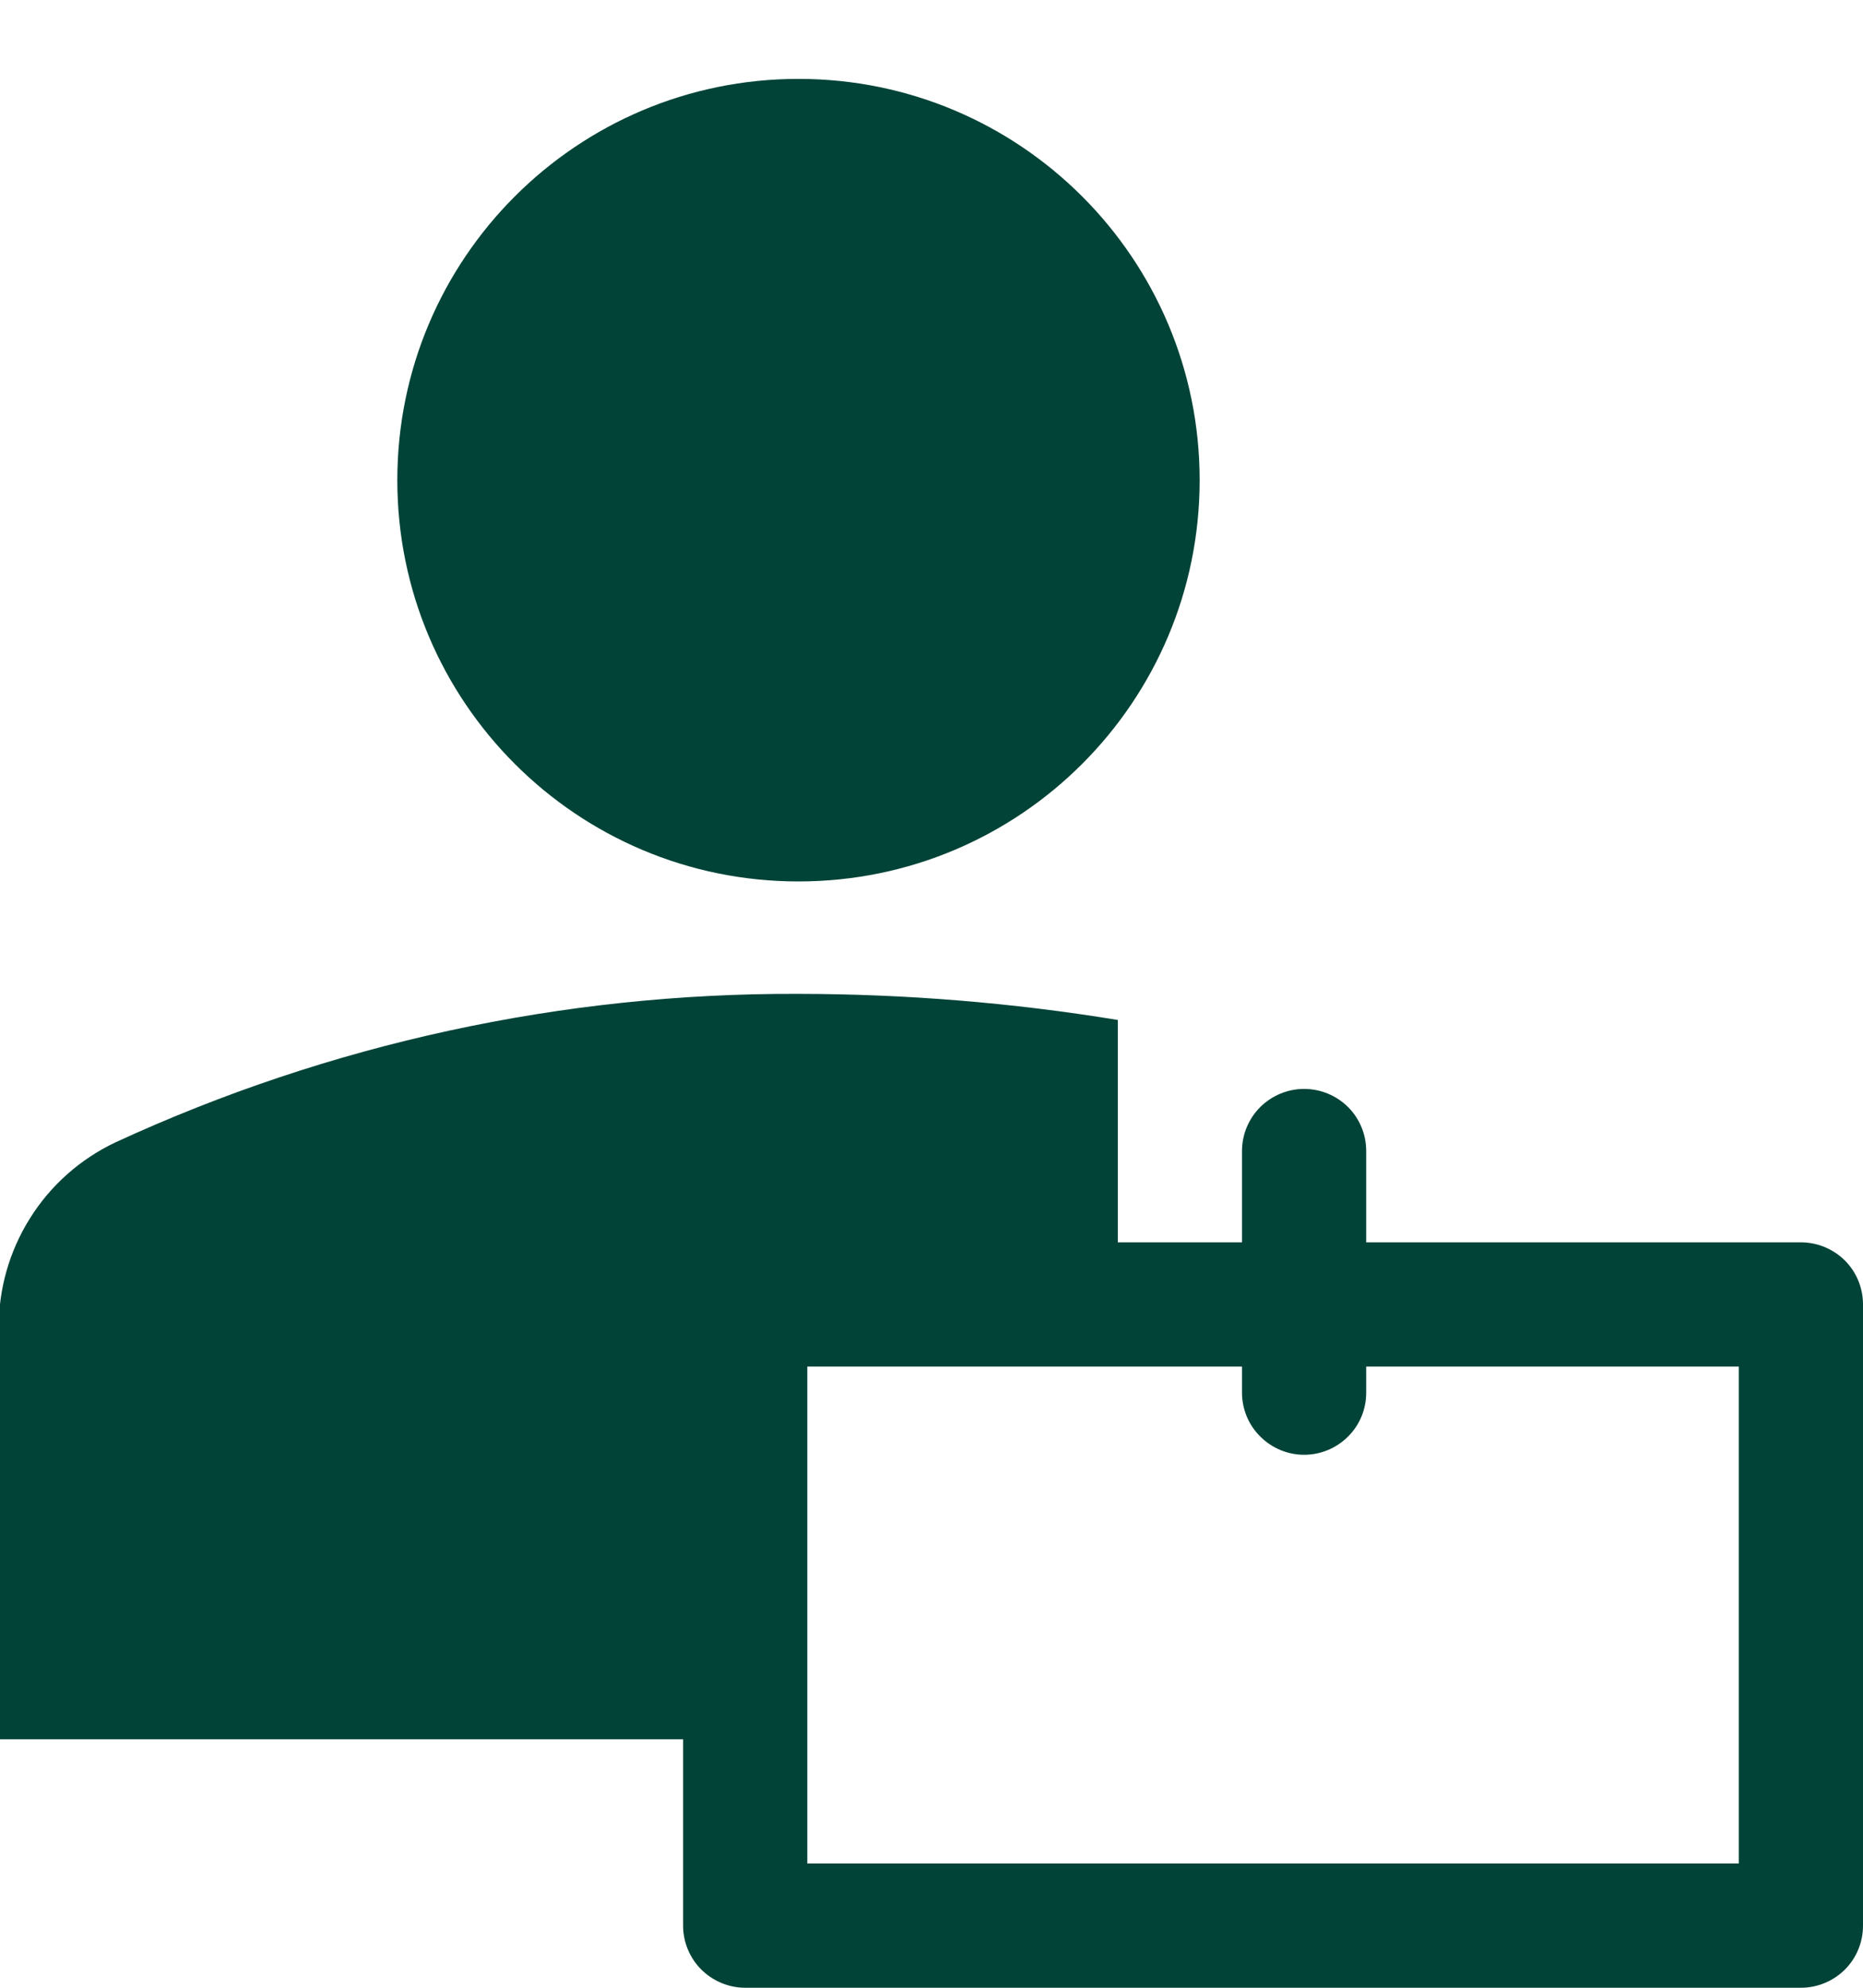<svg width="15" height="16" viewBox="0 0 15 16" fill="none" xmlns="http://www.w3.org/2000/svg">
<path d="M6.429 7.095C8.213 7.095 9.659 5.649 9.659 3.865C9.659 2.081 8.213 0.635 6.429 0.635C4.645 0.635 3.199 2.081 3.199 3.865C3.199 5.649 4.645 7.095 6.429 7.095Z" fill="#014337"/>
<path d="M5.5 14V15.5C5.5 15.633 5.553 15.76 5.647 15.854C5.741 15.947 5.868 16 6 16H14.5C14.633 16 14.76 15.947 14.854 15.854C14.948 15.76 15 15.633 15 15.5V10.5C15 10.367 14.948 10.24 14.854 10.146C14.76 10.053 14.633 10 14.5 10H11V9.265C11 9.132 10.948 9.005 10.854 8.911C10.76 8.818 10.633 8.765 10.5 8.765C10.368 8.765 10.241 8.818 10.147 8.911C10.053 9.005 10 9.132 10 9.265V10H9V8.21C8.151 8.071 7.291 8.001 6.43 8C4.532 7.992 2.654 8.4 0.93 9.195C0.647 9.329 0.407 9.541 0.241 9.807C0.074 10.073 -0.013 10.381 -0.01 10.695V14H5.5ZM14 15H6.5V11H10V11.21C10 11.343 10.053 11.47 10.147 11.563C10.241 11.657 10.368 11.71 10.5 11.71C10.633 11.71 10.76 11.657 10.854 11.563C10.948 11.47 11 11.343 11 11.21V11H14V15Z" fill="#014337"/>
</svg>
